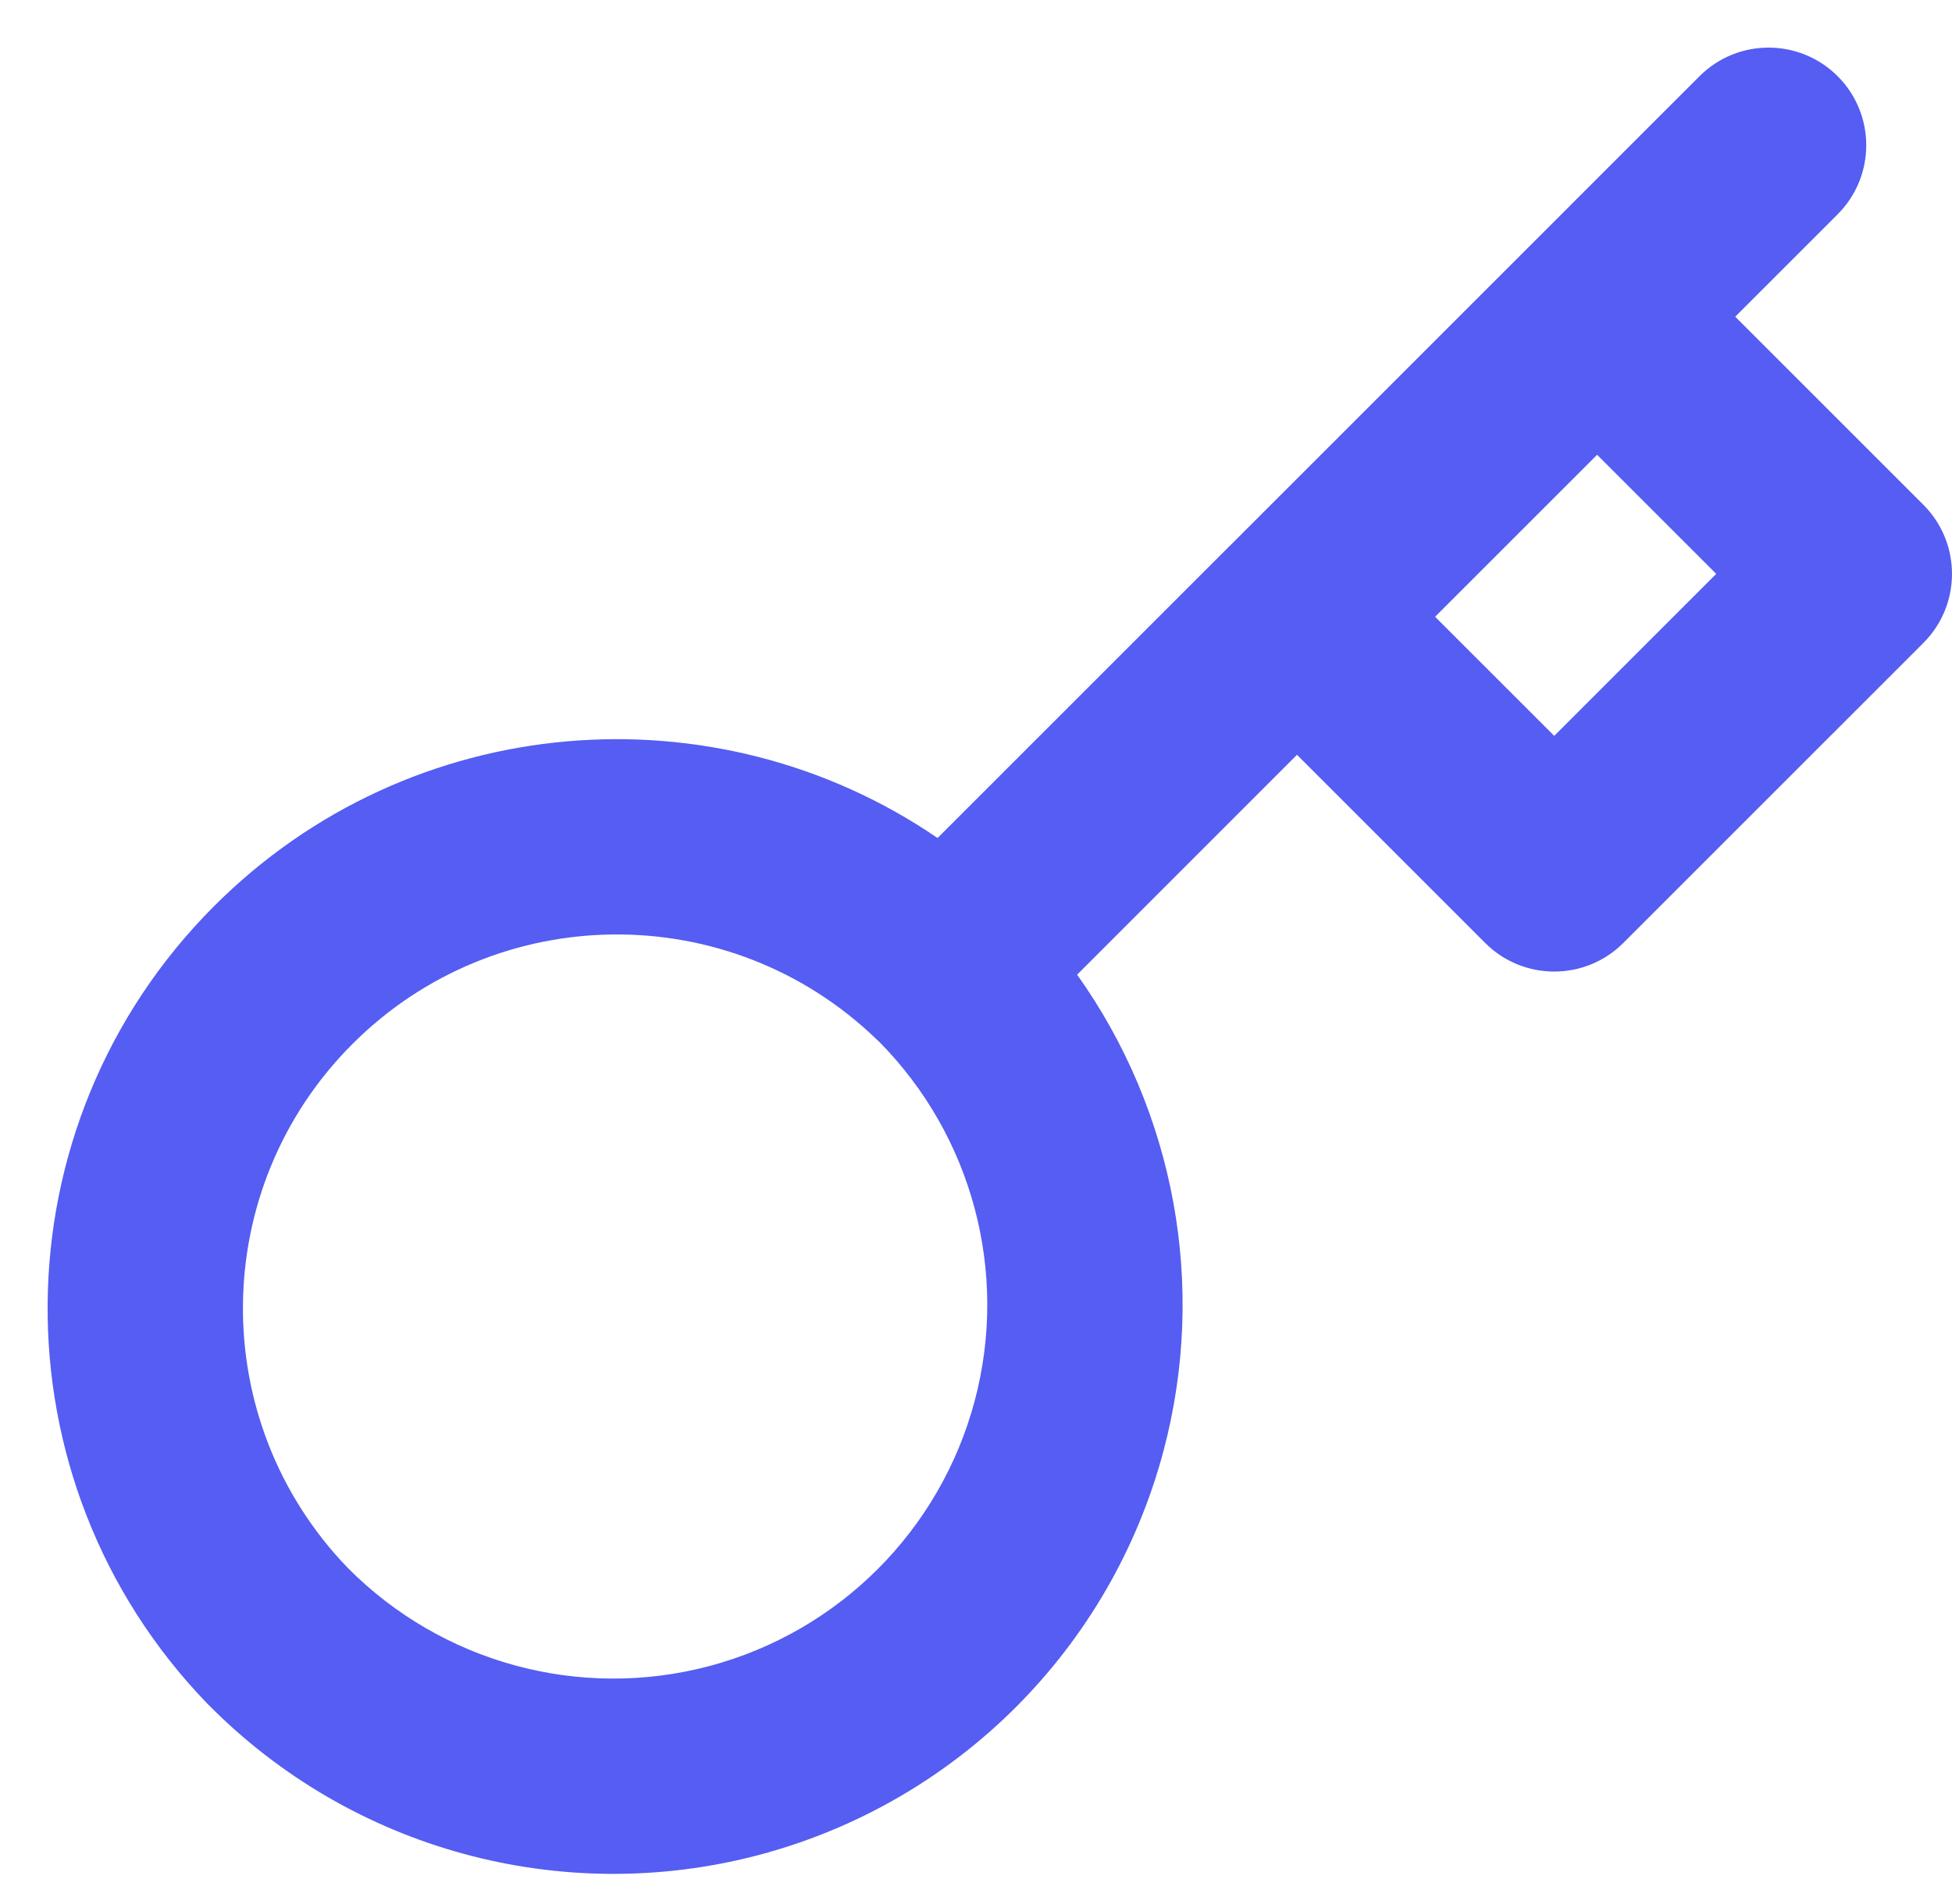 <svg width="41" height="40" viewBox="0 0 41 40" fill="none" xmlns="http://www.w3.org/2000/svg">
<path fill-rule="evenodd" clip-rule="evenodd" d="M38.598 1.601C39.399 2.402 39.399 3.701 38.598 4.502L36.447 6.653L40.399 10.605C41.2 11.407 41.2 12.705 40.399 13.507L34.096 19.81C33.295 20.611 31.996 20.611 31.195 19.81L27.242 15.857L22.624 20.476C24.666 23.344 25.361 27.007 24.439 30.478C23.338 34.626 20.099 37.864 15.952 38.966C11.805 40.067 7.385 38.862 4.372 35.807L4.356 35.792C-0.175 31.1 -0.11 23.643 4.502 19.031C8.628 14.905 15.03 14.418 19.693 17.605L25.791 11.506C25.801 11.496 25.811 11.487 25.821 11.477L32.095 5.203C32.102 5.196 32.108 5.19 32.114 5.184L35.697 1.601C36.498 0.8 37.797 0.8 38.598 1.601ZM33.546 9.554L30.143 12.957L32.645 15.459L36.048 12.056L33.546 9.554ZM18.464 21.883C18.447 21.868 18.43 21.852 18.413 21.836C15.331 18.859 10.433 18.902 7.403 21.932C4.376 24.959 4.331 29.851 7.3 32.934C9.279 34.934 12.178 35.723 14.899 35.001C17.623 34.277 19.75 32.15 20.474 29.425C21.189 26.731 20.422 23.861 18.464 21.883Z" fill="#555DF2"/>
</svg>
